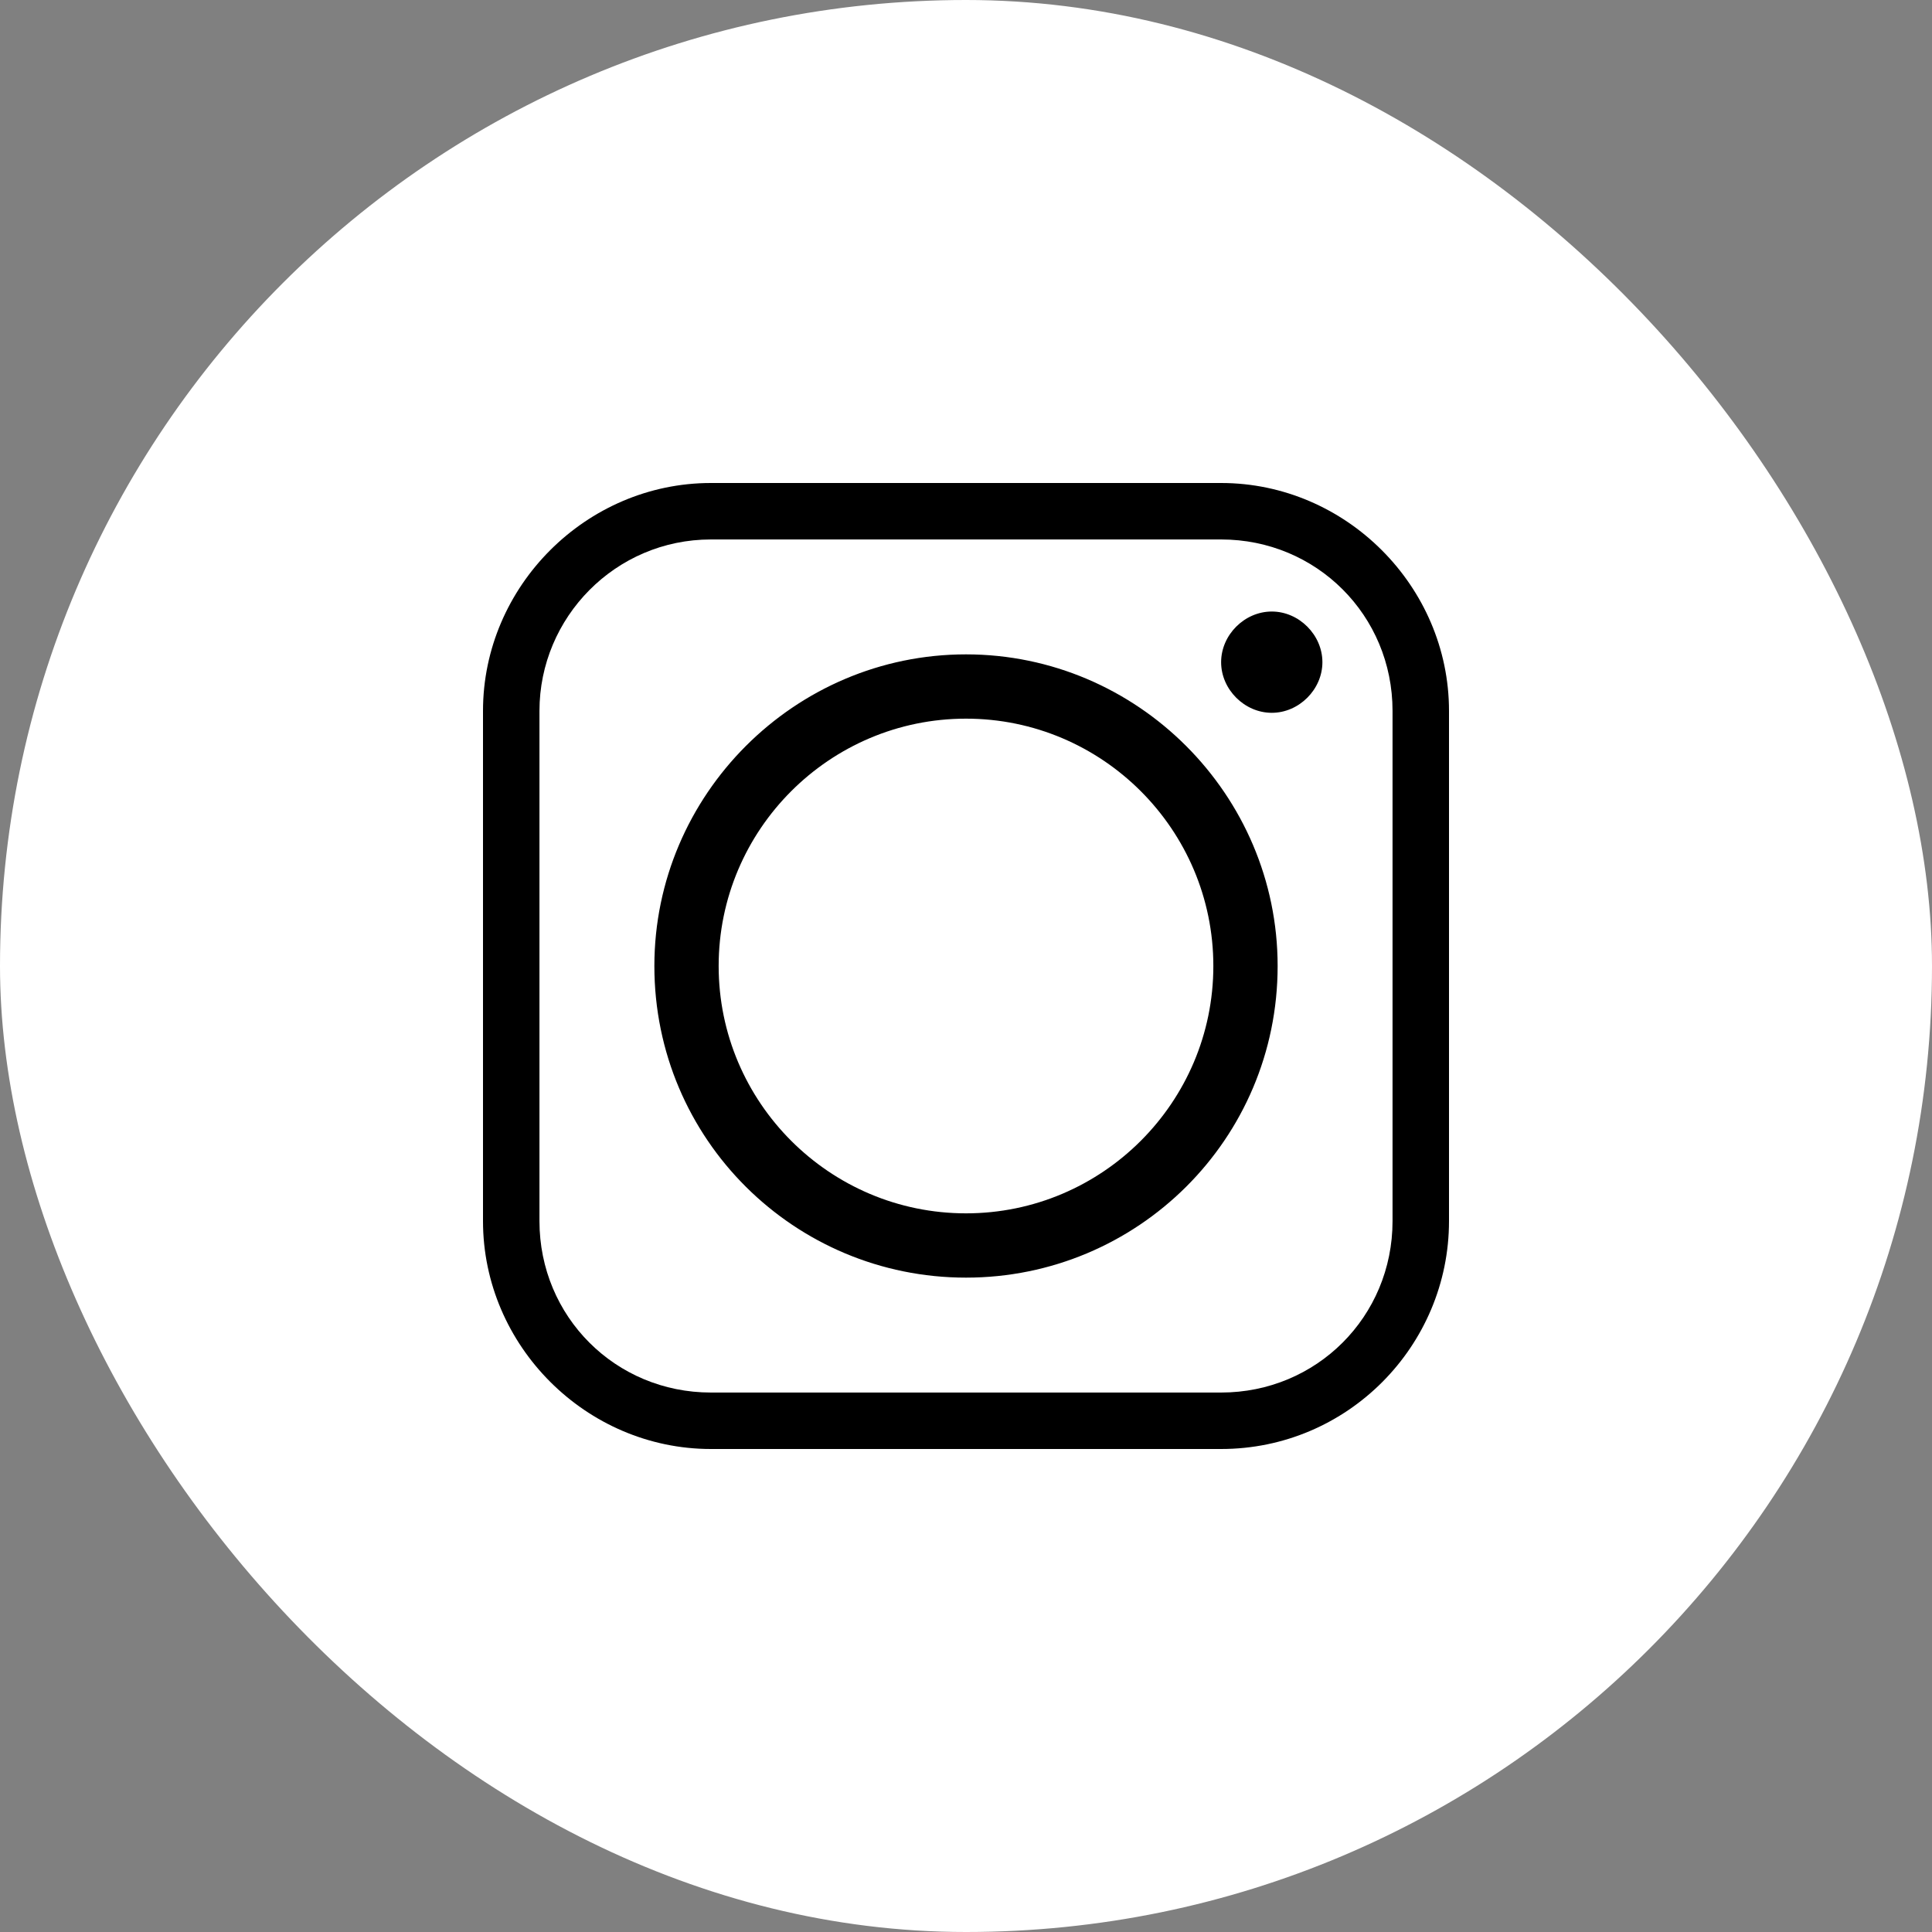 <svg preserveAspectRatio="xMidYMid meet" viewBox="0 0 40 40" fill="none" xmlns="http://www.w3.org/2000/svg">
<rect x="0" y="0" width="40" height="40" fill="#808080" stroke="none"/>
<rect width="40" height="40" rx="20" fill="white"/>
<path fill-rule="evenodd" clip-rule="evenodd" d="M14.879 20C14.879 17.177 17.177 14.879 20 14.879C22.823 14.879 25.121 17.177 25.121 20C25.121 22.823 22.823 25.121 20 25.121C17.177 25.121 14.879 22.823 14.879 20ZM25.282 10H14.718C12.137 10 10 12.137 10 14.718V25.282C10 27.863 12.137 30 14.718 30H25.282C27.903 30 30 27.863 30 25.282V14.718C30 12.137 27.863 10 25.282 10ZM14.718 11.169H25.282C27.258 11.169 28.831 12.742 28.831 14.718V25.282C28.831 27.258 27.258 28.831 25.282 28.831H14.718C12.742 28.831 11.169 27.258 11.169 25.282V14.718C11.169 12.782 12.742 11.169 14.718 11.169ZM26.331 12.661C25.766 12.661 25.282 13.145 25.282 13.71C25.282 14.274 25.766 14.758 26.331 14.758C26.895 14.758 27.379 14.274 27.379 13.71C27.379 13.145 26.895 12.661 26.331 12.661ZM26.452 20C26.452 16.452 23.548 13.548 20 13.548C16.452 13.548 13.548 16.452 13.548 20C13.548 23.589 16.452 26.452 20 26.452C23.548 26.452 26.452 23.589 26.452 20Z" fill="currentColor"/>
</svg>
